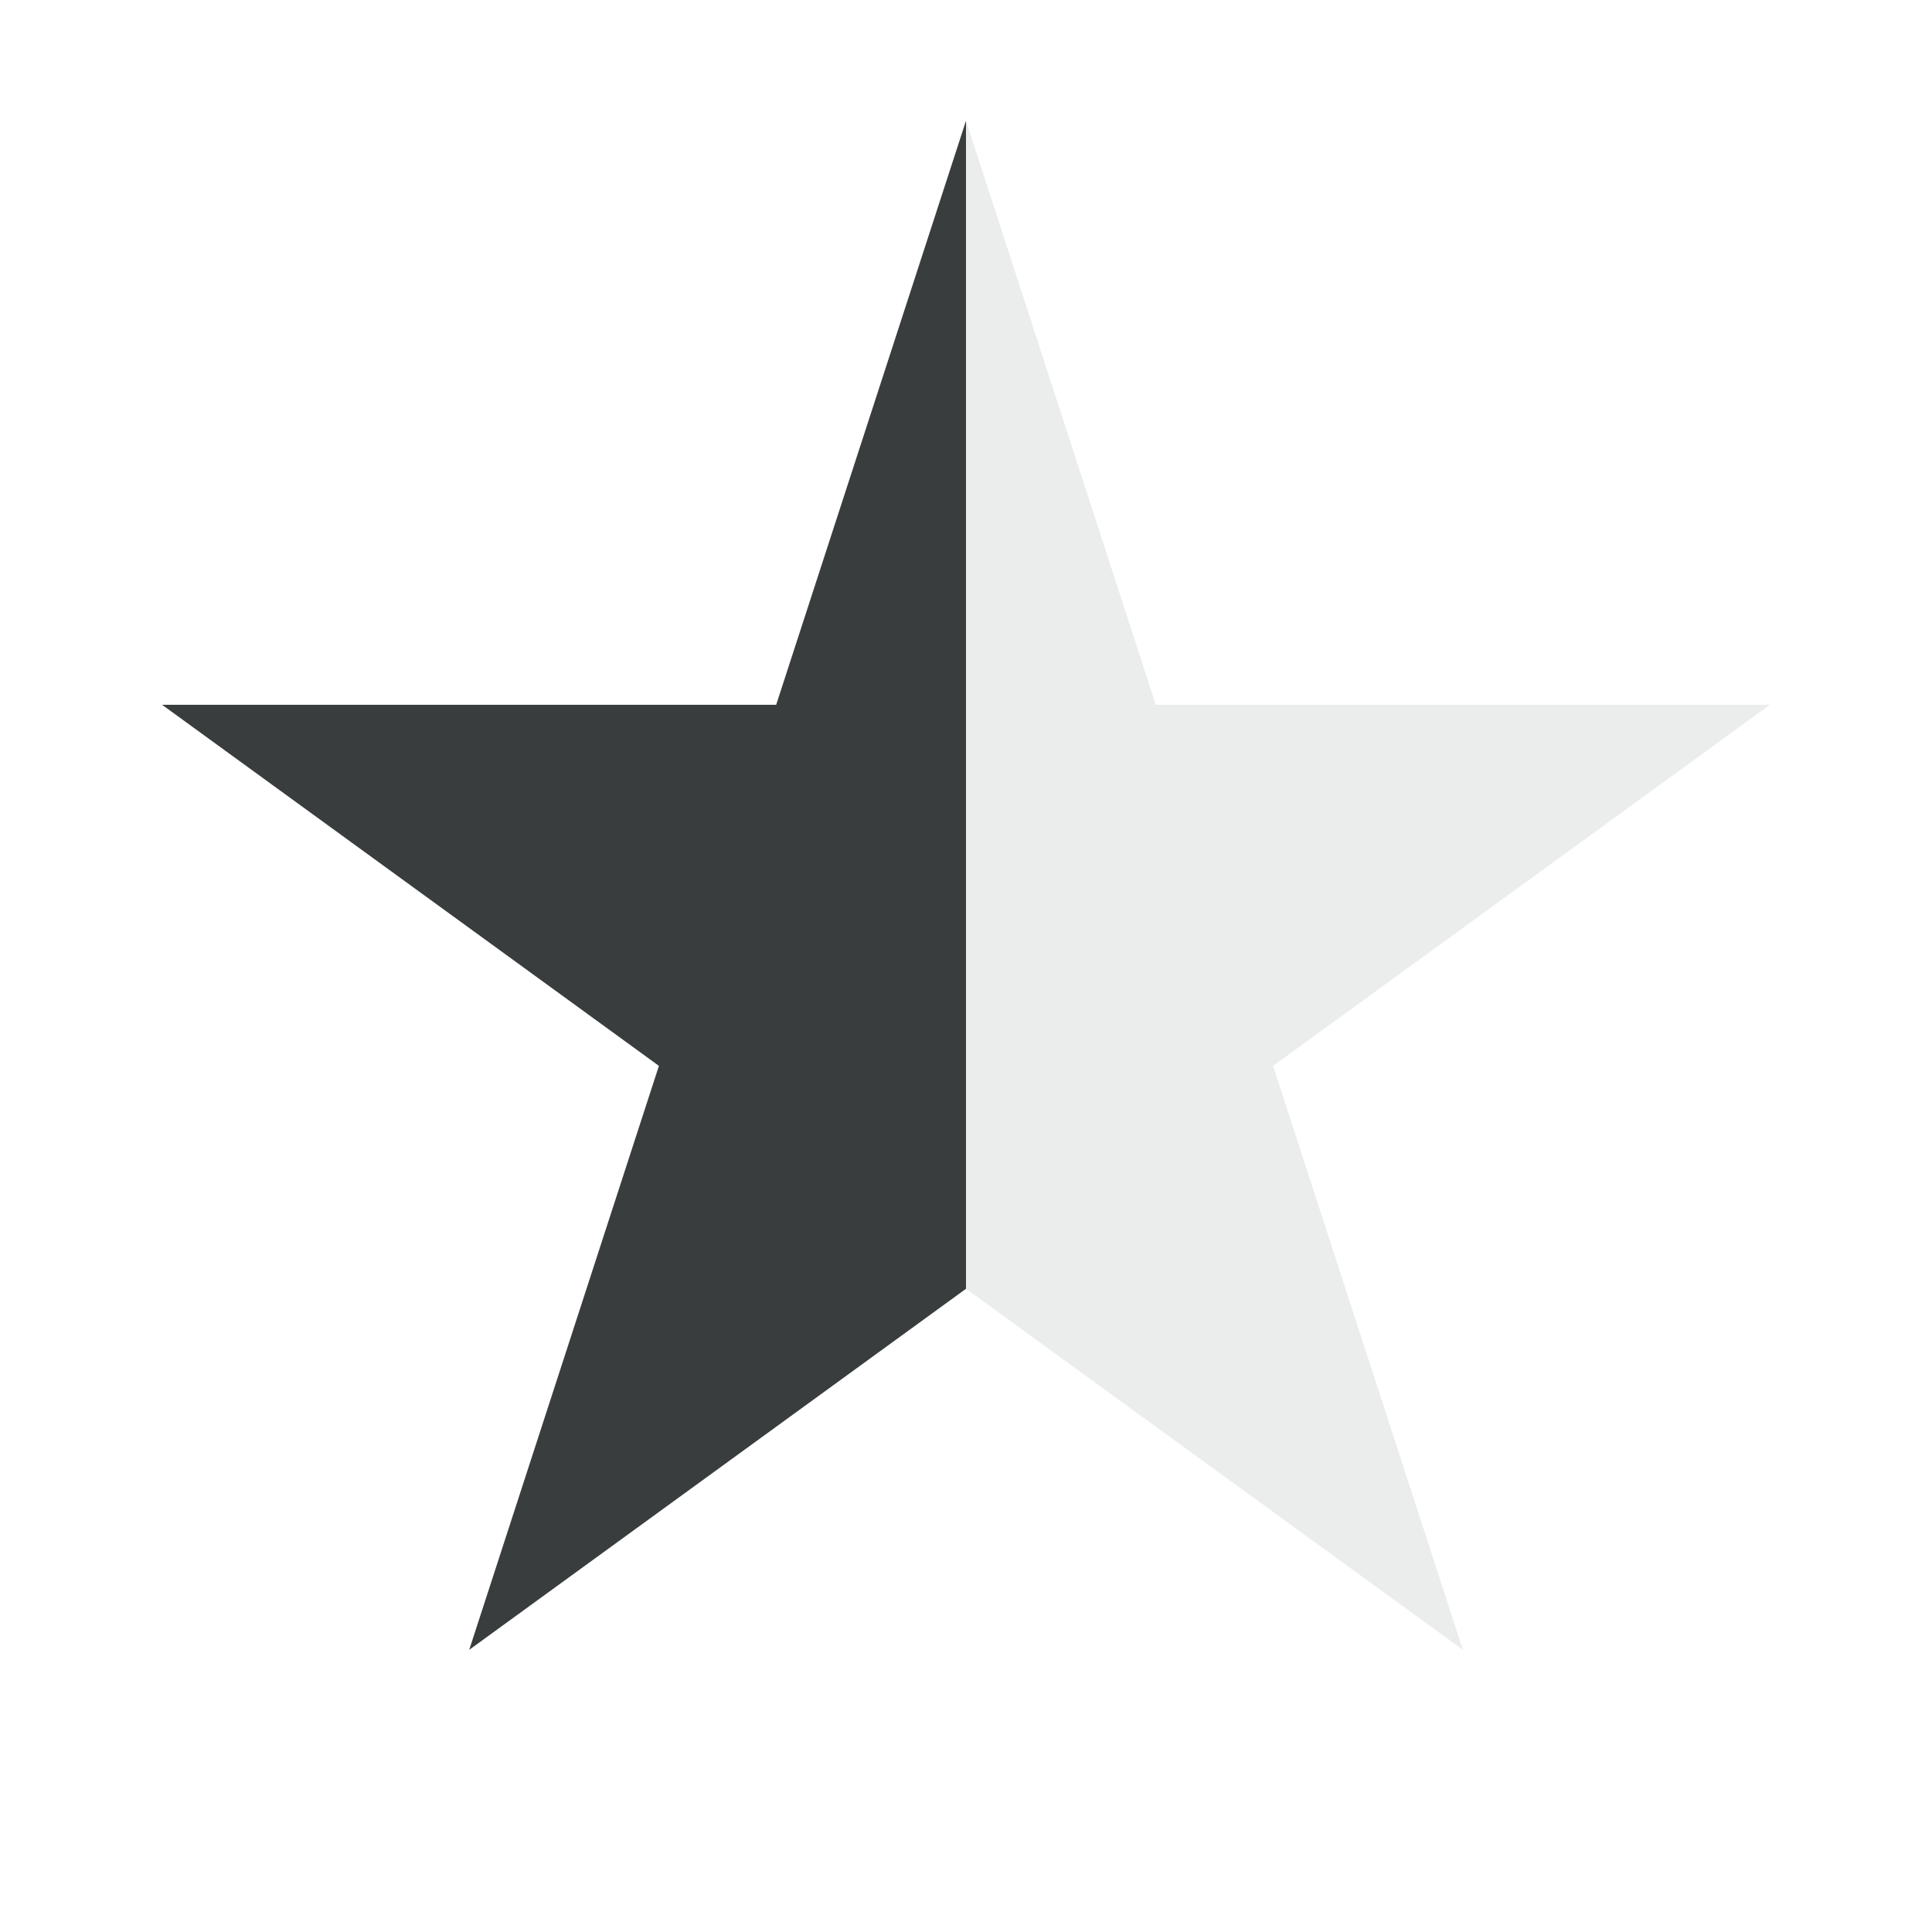 <svg width="16" height="16" fill="none" xmlns="http://www.w3.org/2000/svg"><path opacity=".1" d="M8 1l1.572 4.837h5.085l-4.114 2.99 1.572 4.836L8 10.673l-4.114 2.99 1.571-4.837-4.114-2.99h5.085L8 1z" fill="#393D3D"/><path d="M3.886 13.663L8 10.673V1L6.428 5.837H1.343l4.114 2.99-1.571 4.836z" fill="#393D3D"/></svg>